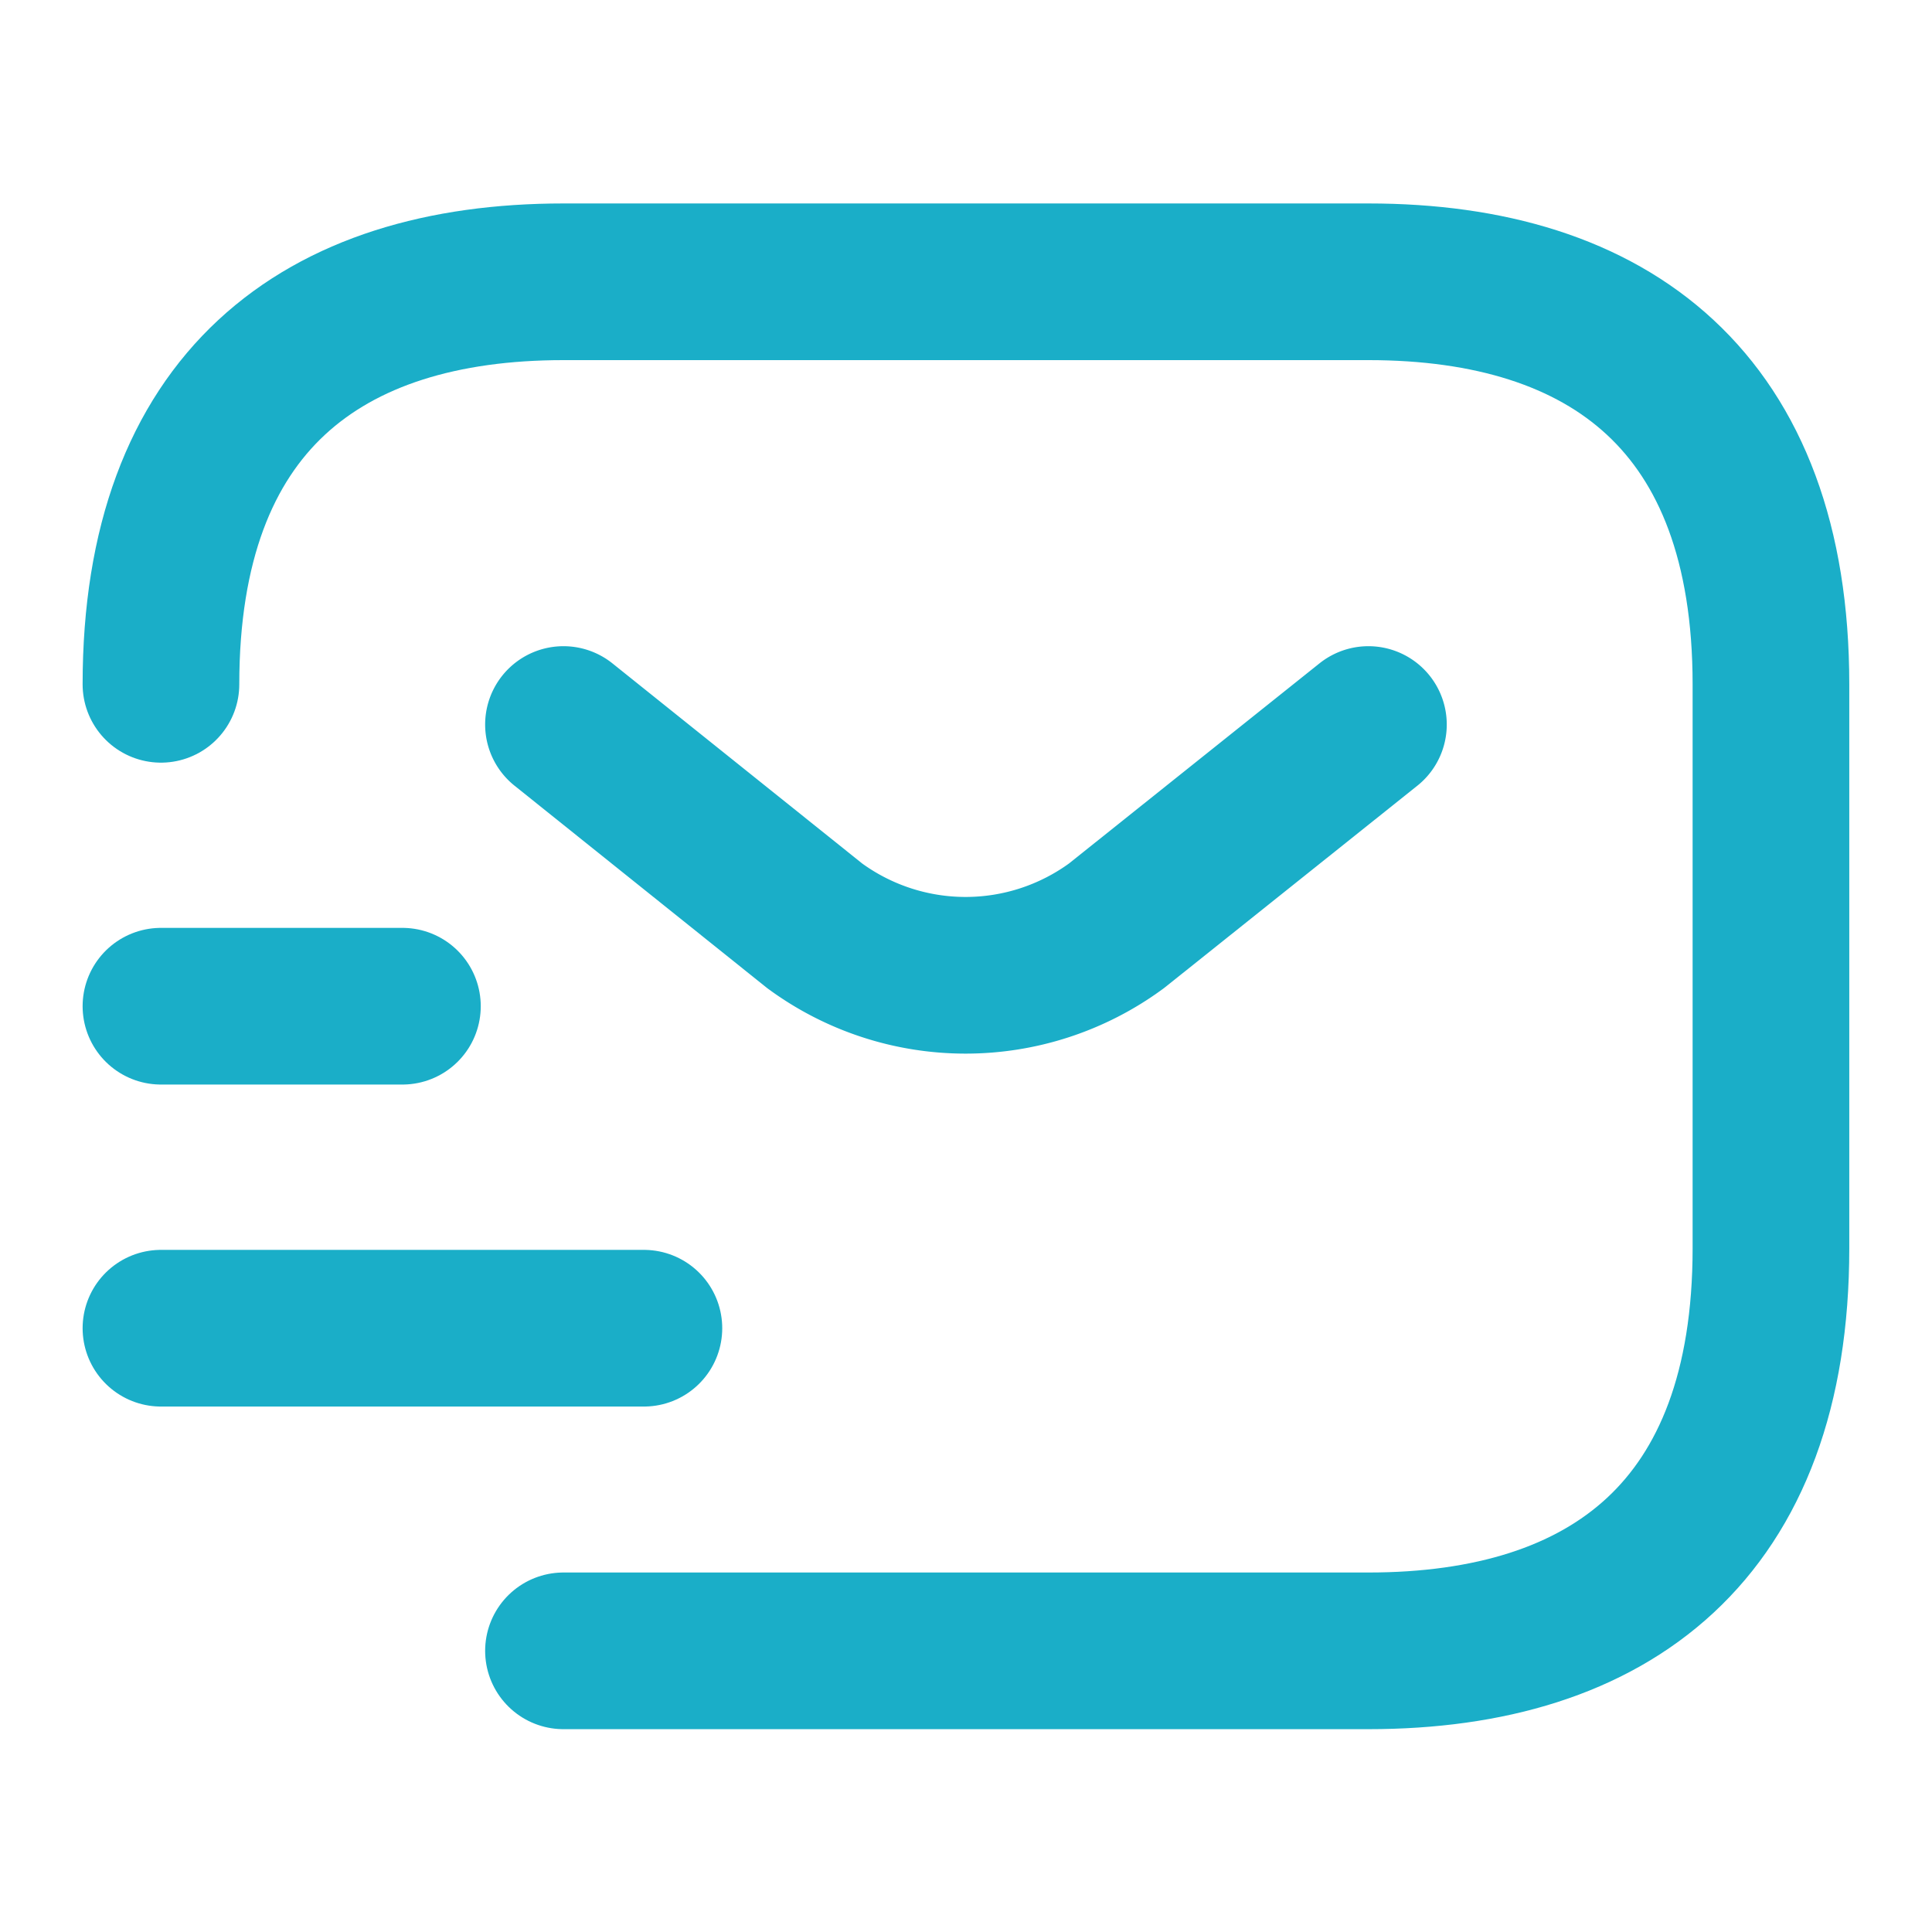 <svg id="sms-tracking" xmlns="http://www.w3.org/2000/svg" width="18.498" height="18.498" viewBox="0 0 18.498 18.498">
  <path id="Vector" d="M0,3.854C0,1.156,1.541,0,3.854,0h7.707c2.312,0,3.854,1.156,3.854,3.854v5.4c0,2.7-1.541,3.854-3.854,3.854H3.854" transform="translate(1.541 2.698)" fill="none" stroke="#1aaec8" stroke-linecap="round" stroke-linejoin="round" stroke-width="1.5"/>
  <path id="Vector-2" data-name="Vector" d="M7.707,0,5.295,1.927a2.44,2.44,0,0,1-2.89,0L0,0" transform="translate(5.395 6.937)" fill="none" stroke="#1aaec8" stroke-linecap="round" stroke-linejoin="round" stroke-width="1.5"/>
  <path id="Vector-3" data-name="Vector" d="M0,0H4.624" transform="translate(1.541 12.717)" fill="none" stroke="#1aaec8" stroke-linecap="round" stroke-linejoin="round" stroke-width="1.5"/>
  <path id="Vector-4" data-name="Vector" d="M0,0H2.312" transform="translate(1.541 9.634)" fill="none" stroke="#1aaec8" stroke-linecap="round" stroke-linejoin="round" stroke-width="1.5"/>
  <path id="Vector-5" data-name="Vector" d="M0,0H18.5V18.5H0Z" fill="none" opacity="0"/>
</svg>
